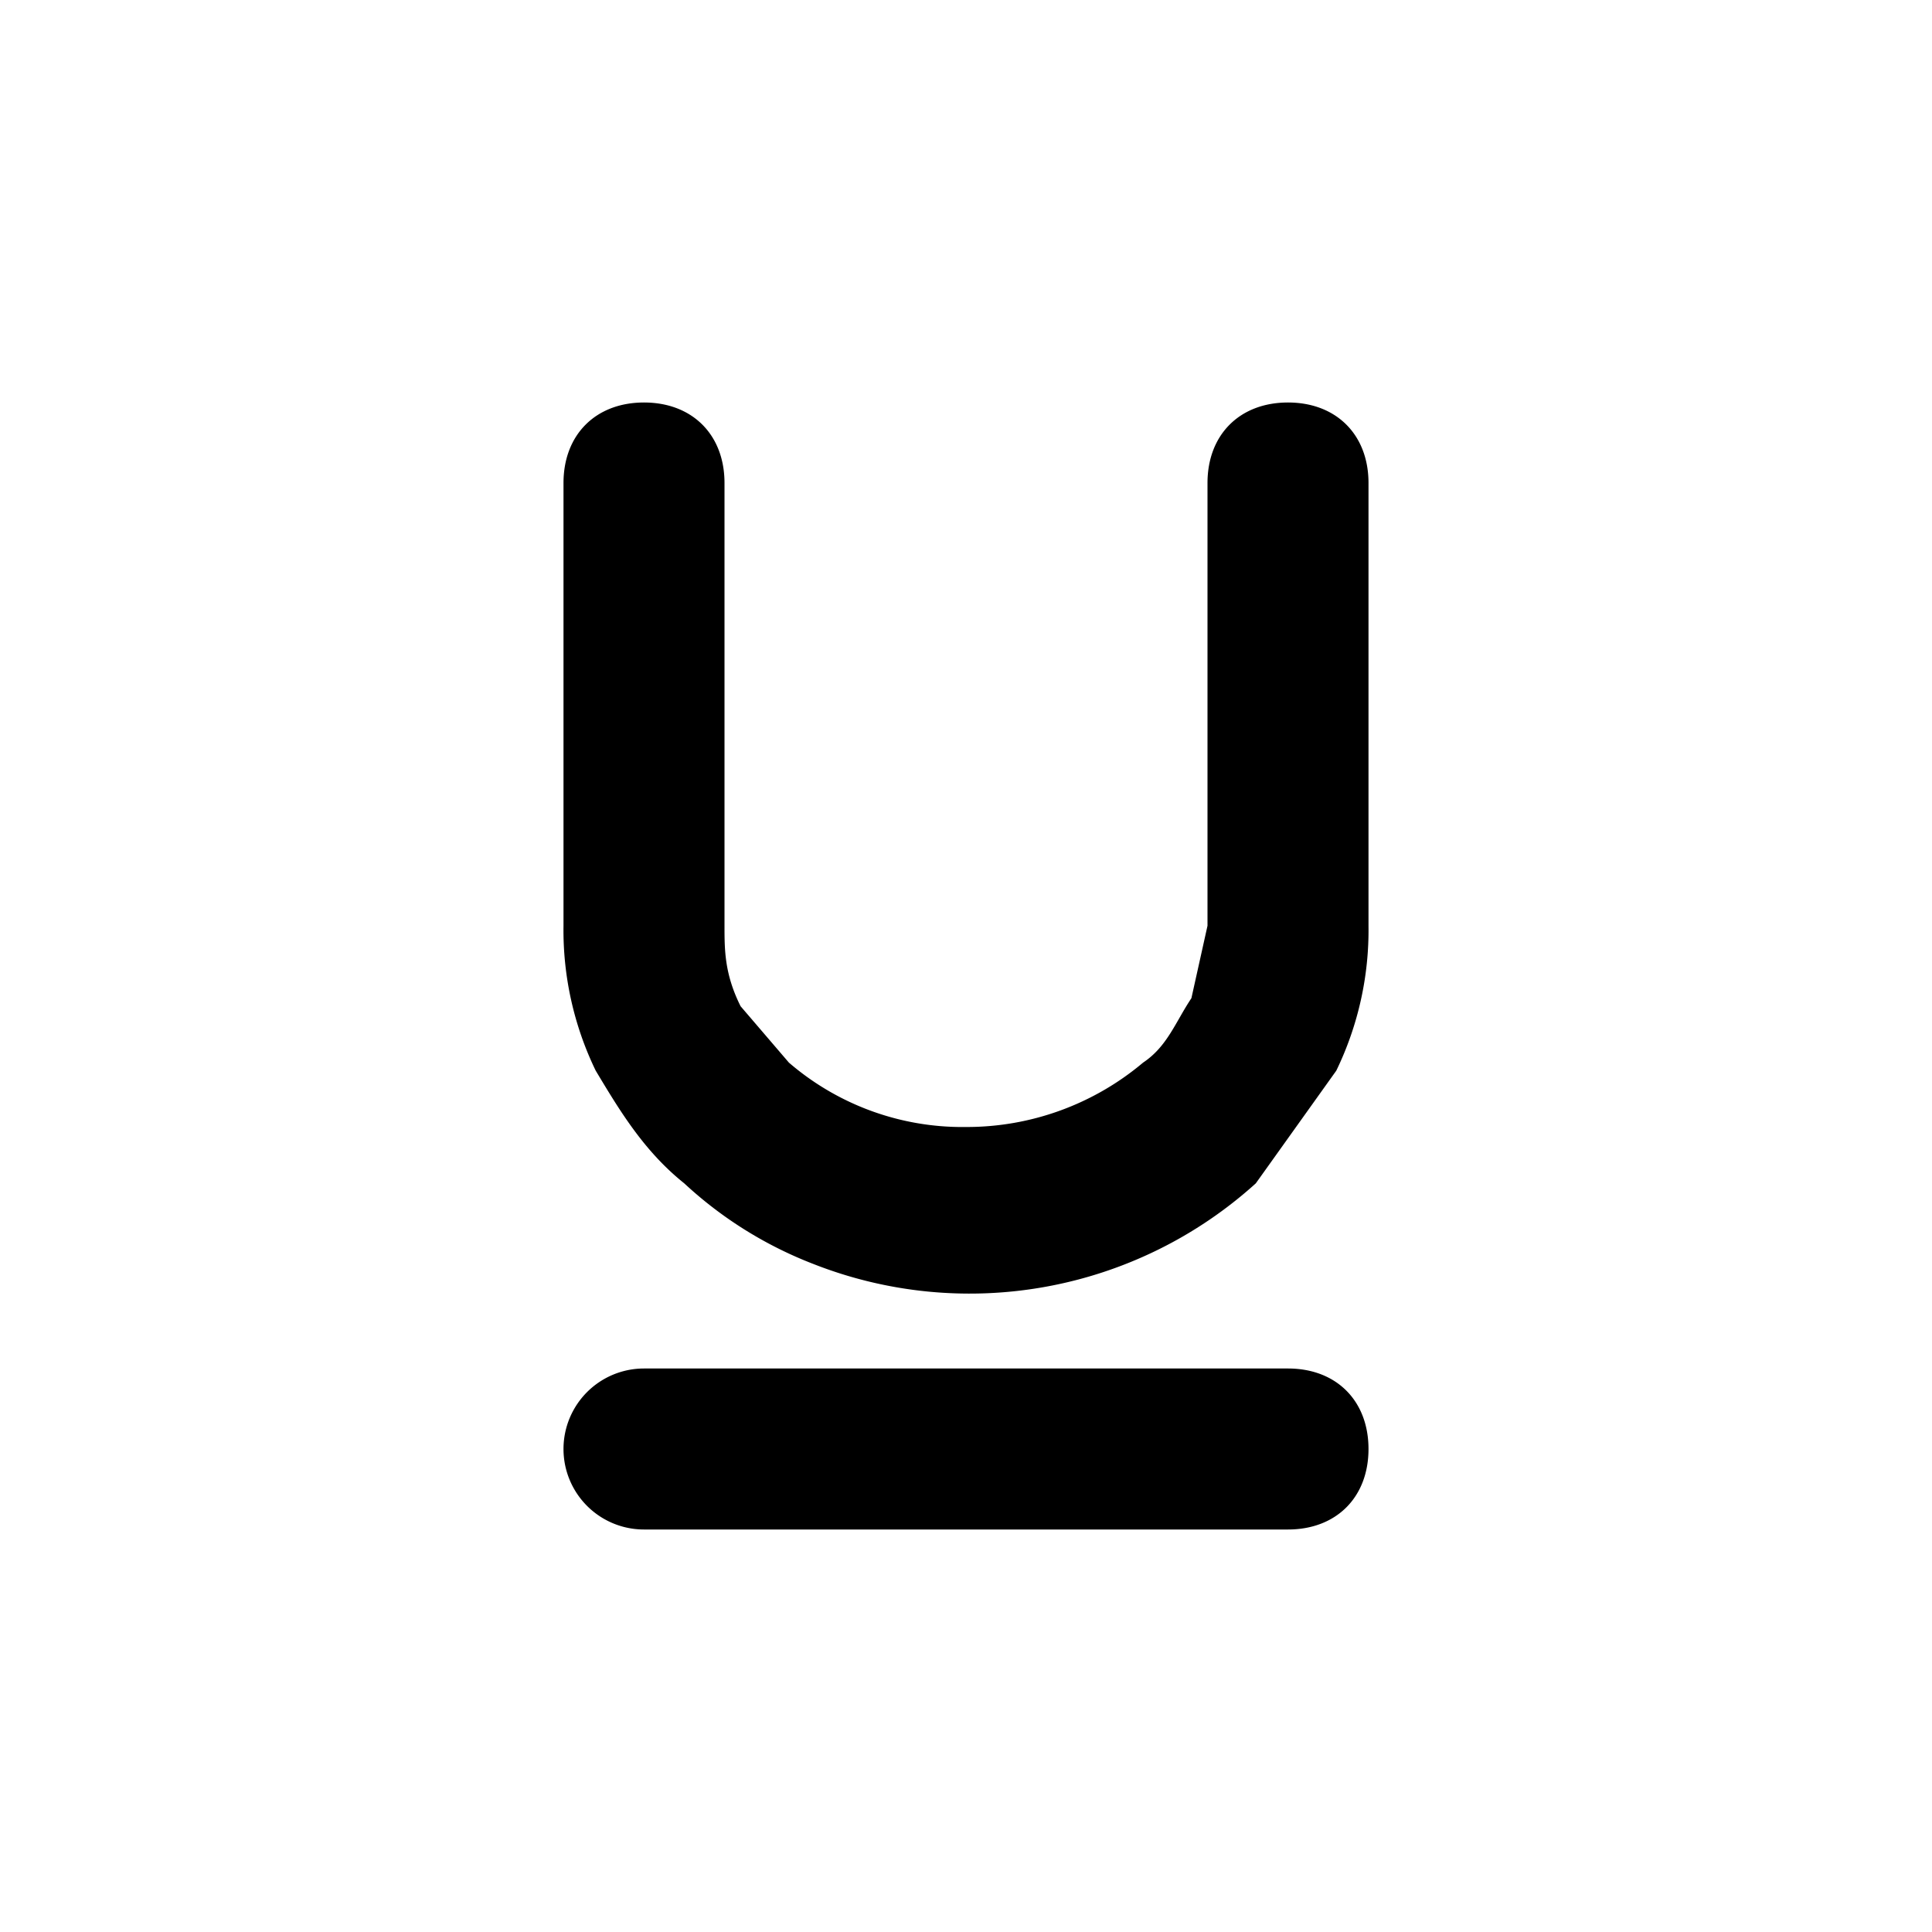 <svg  xmlns="http://www.w3.org/2000/svg" xmlns:xlink="http://www.w3.org/1999/xlink"  width="24" height="24"><path d="M16 5c.6 0 1 .4 1 1v5.5a4 4 0 01-.4 1.8l-1 1.4a5.3 5.3 0 01-5.5 1 5 5 0 01-1.6-1c-.5-.4-.8-.9-1.1-1.4a4 4 0 01-.4-1.8V6c0-.6.4-1 1-1s1 .4 1 1v5.5c0 .3 0 .6.2 1l.6.7a3.3 3.3 0 002.2.8 3.4 3.4 0 002.2-.8c.3-.2.4-.5.6-.8l.2-.9V6c0-.6.4-1 1-1zM8 17h8c.6 0 1 .4 1 1s-.4 1-1 1H8a1 1 0 010-2z" fill-rule="evenodd"/></svg>